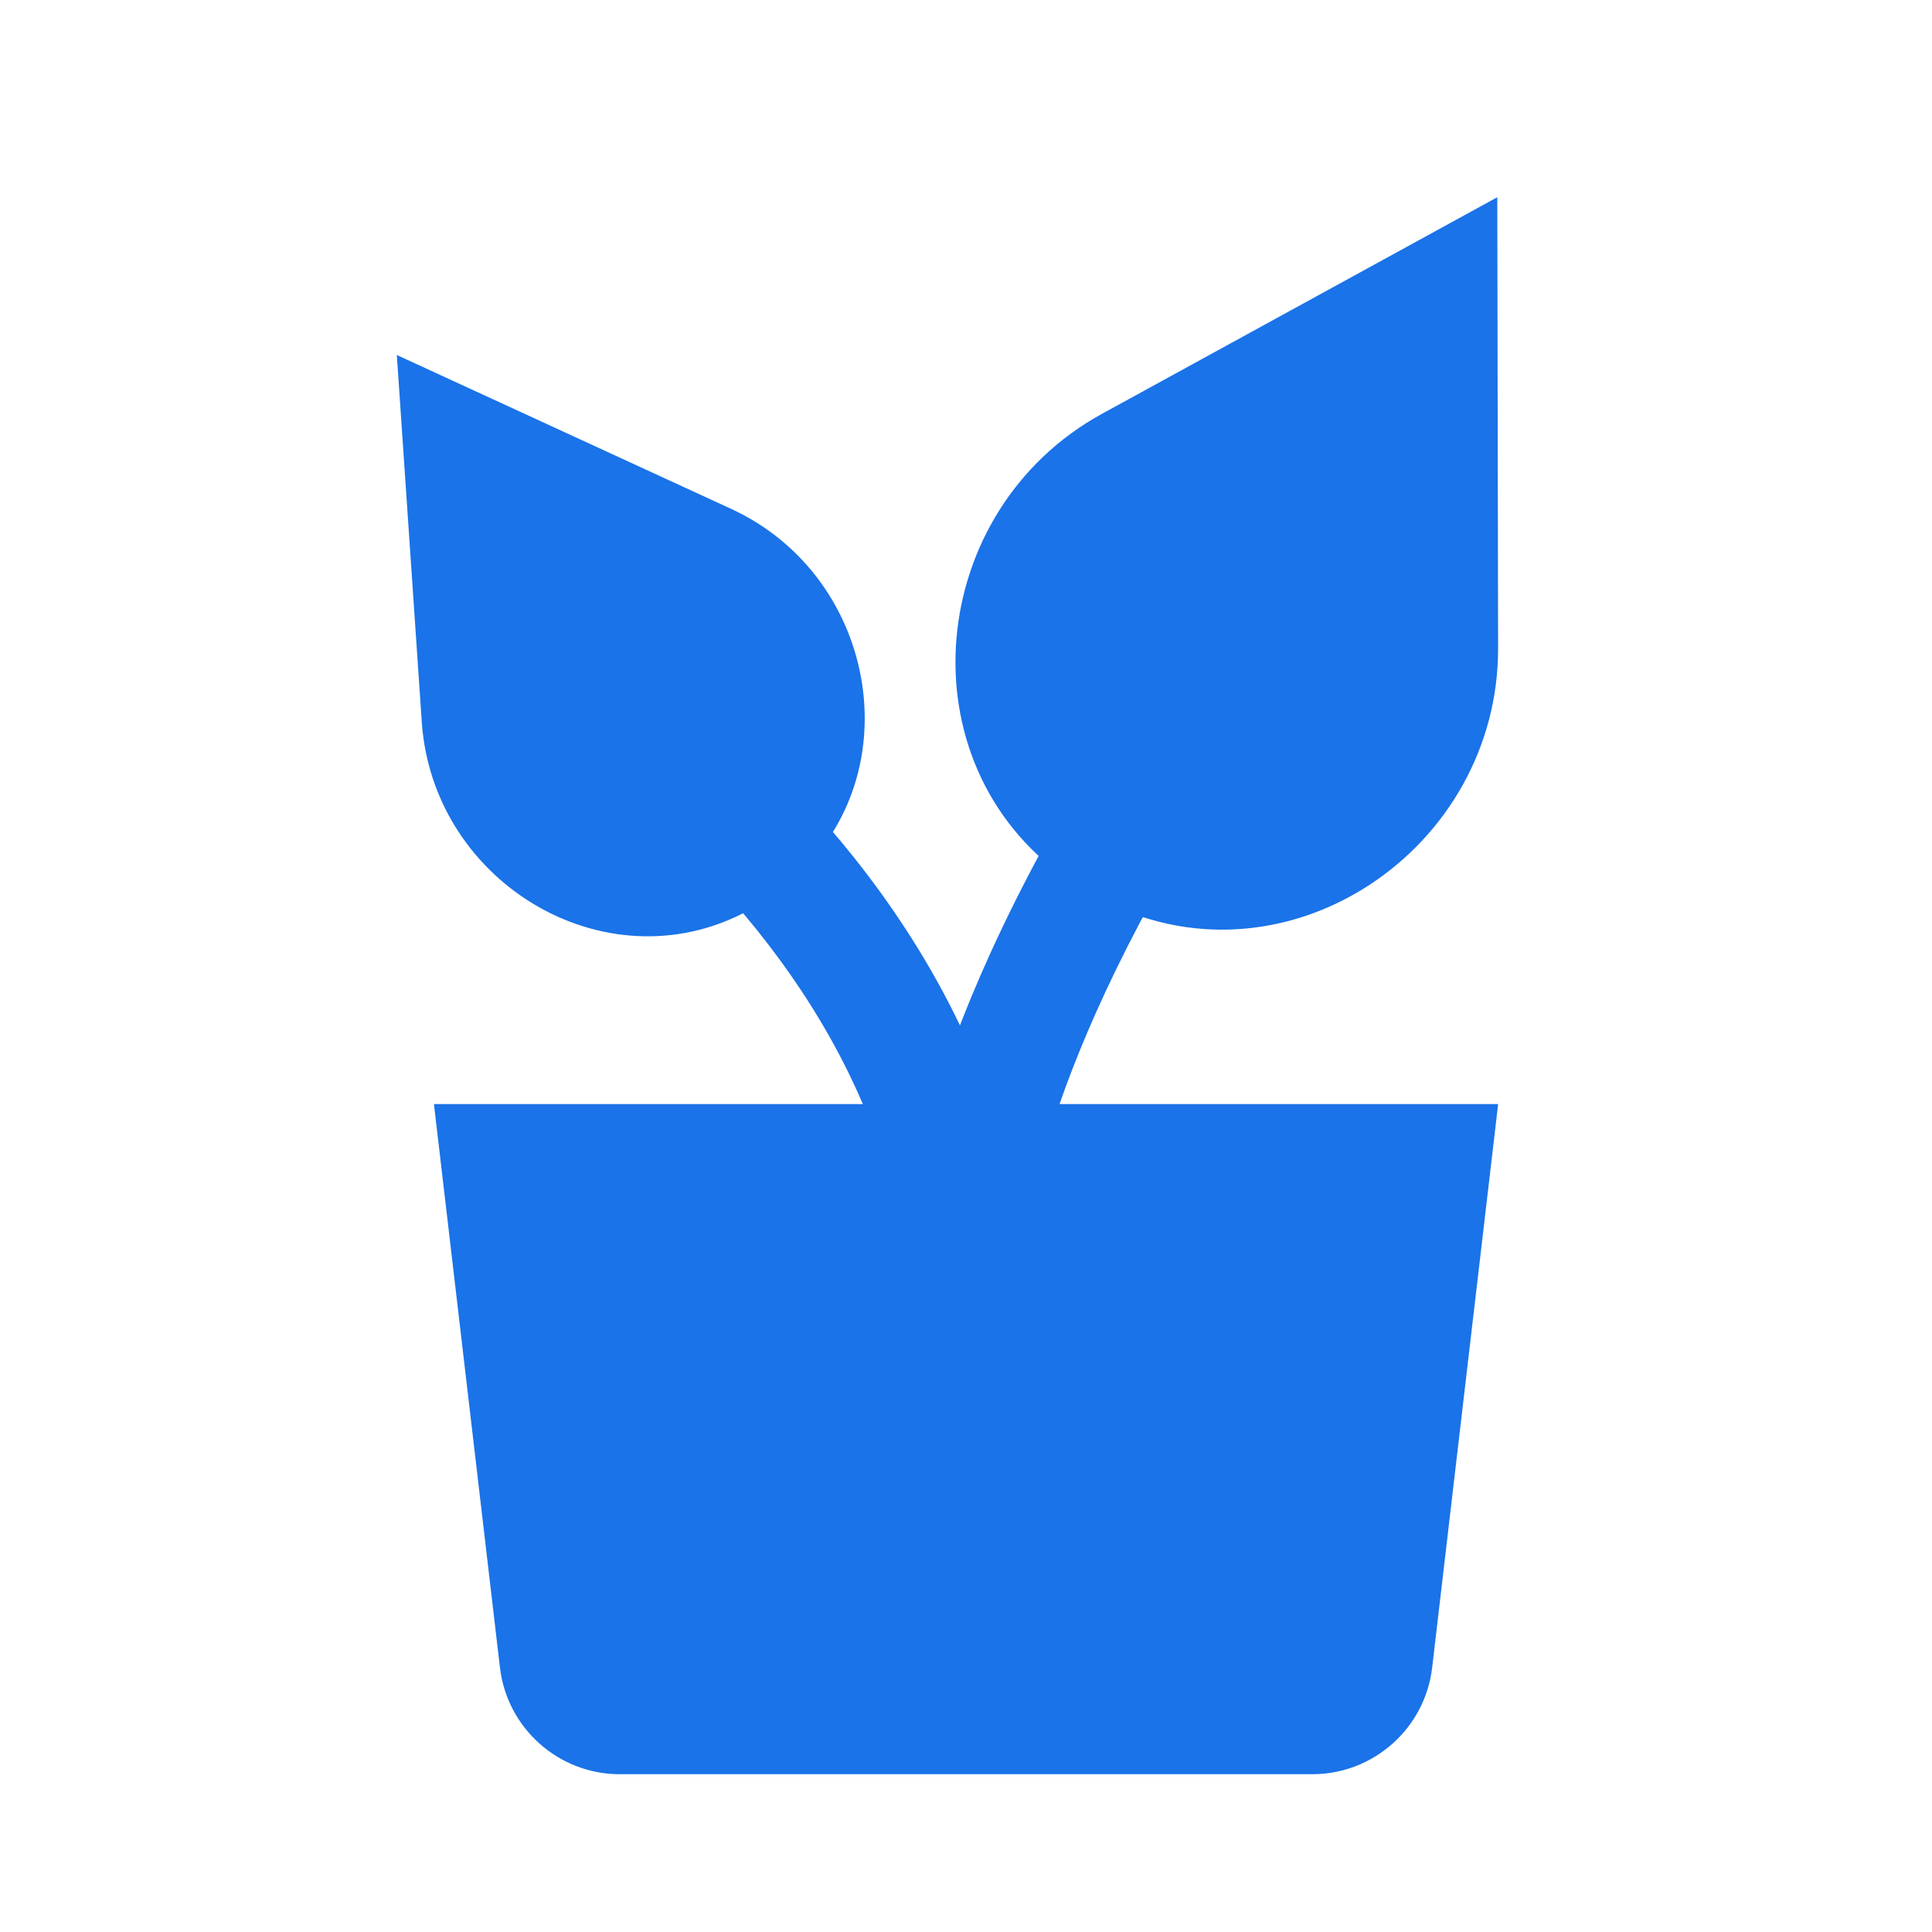 <svg width="48" height="48" viewBox="0 0 48 48" fill="none" xmlns="http://www.w3.org/2000/svg">
<g clip-path="url(#clip0_17591_3230)">
<path d="M25.5 30.91L22.5 30.89C22.5 30.69 22.56 25.9 28.13 17.36L30.64 19C25.64 26.67 25.5 30.86 25.5 30.91Z" fill="#1A73E8"/>
<path d="M22.509 31.5C21.839 24.9 16.169 20.37 16.109 20.33L17.959 17.97C18.239 18.18 24.689 23.31 25.499 31.21L22.519 31.51L22.509 31.5Z" fill="#1A73E8"/>
<path d="M37.22 16.1L37.2 4.9L27.38 10.28C23 12.68 22.41 18.94 26.49 21.82C26.66 21.94 26.83 22.05 27 22.15C27.17 22.25 27.36 22.35 27.54 22.44C32.02 24.62 37.23 21.09 37.22 16.1Z" fill="#1A73E8"/>
<path d="M18.159 12.64L9.859 8.82L10.479 17.94C10.759 22 15.189 24.59 18.719 22.55C18.859 22.47 18.999 22.38 19.139 22.28C19.279 22.18 19.409 22.08 19.539 21.98C22.689 19.41 21.859 14.34 18.159 12.64Z" fill="#1A73E8"/>
<path d="M35.582 41.429C35.405 42.94 34.124 44.08 32.602 44.08H15.4C13.879 44.08 12.598 42.94 12.421 41.429L10.781 27.43H37.221L35.582 41.429Z" fill="#1A73E8"/>
</g>
<defs>
<clipPath id="clip0_17591_3230">
<rect width="48" height="48" fill="white"/>
</clipPath>
</defs>
</svg>